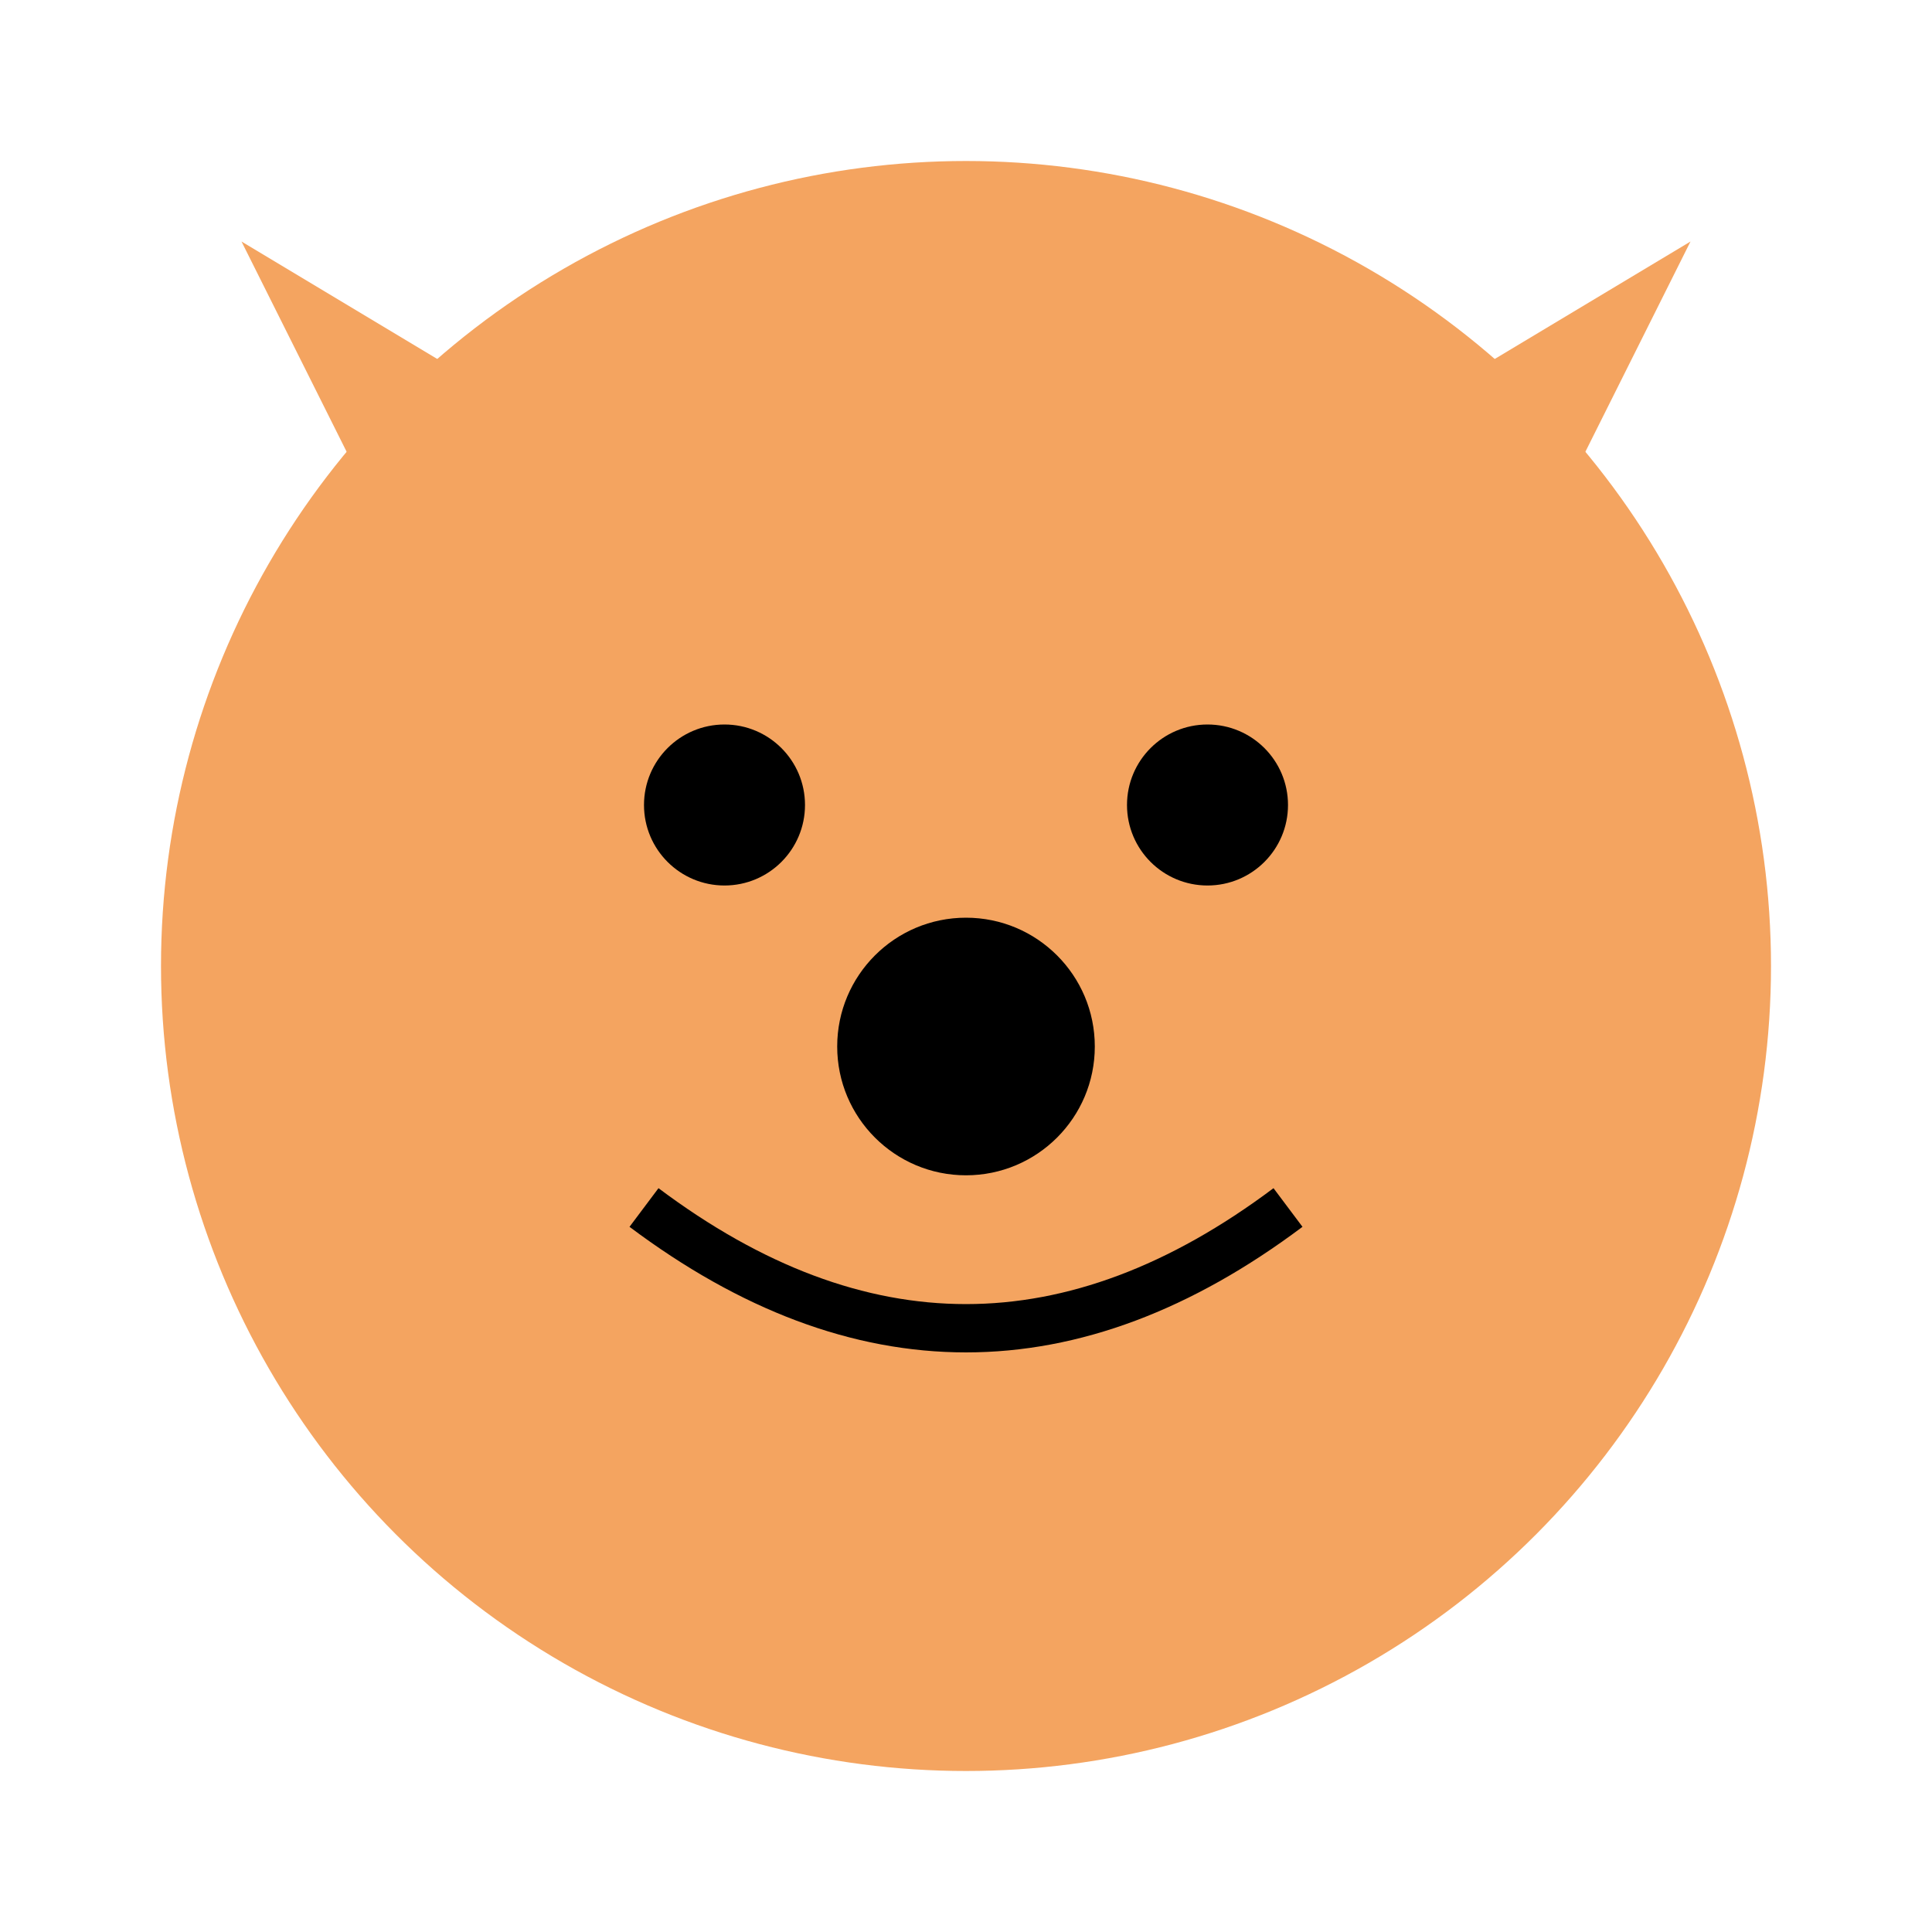<?xml version="1.0" encoding="UTF-8"?>
<svg width="120" height="120" viewBox="0 0 120 120" xmlns="http://www.w3.org/2000/svg">
  <!-- Face -->
  <circle cx="60" cy="60" r="50" fill="#F4A460"/>
  
  <!-- Eyes -->
  <circle cx="45" cy="50" r="5" fill="#000000"/>
  <circle cx="75" cy="50" r="5" fill="#000000"/>
  
  <!-- Nose -->
  <circle cx="60" cy="65" r="8" fill="#000000"/>
  
  <!-- Smile -->
  <path d="M40 75 Q60 90 80 75" stroke="#000000" stroke-width="3" fill="none"/>
  
  <!-- Ears -->
  <path d="M25 35 L15 15 L40 30 Z" fill="#F4A460"/>
  <path d="M95 35 L105 15 L80 30 Z" fill="#F4A460"/>
</svg>
